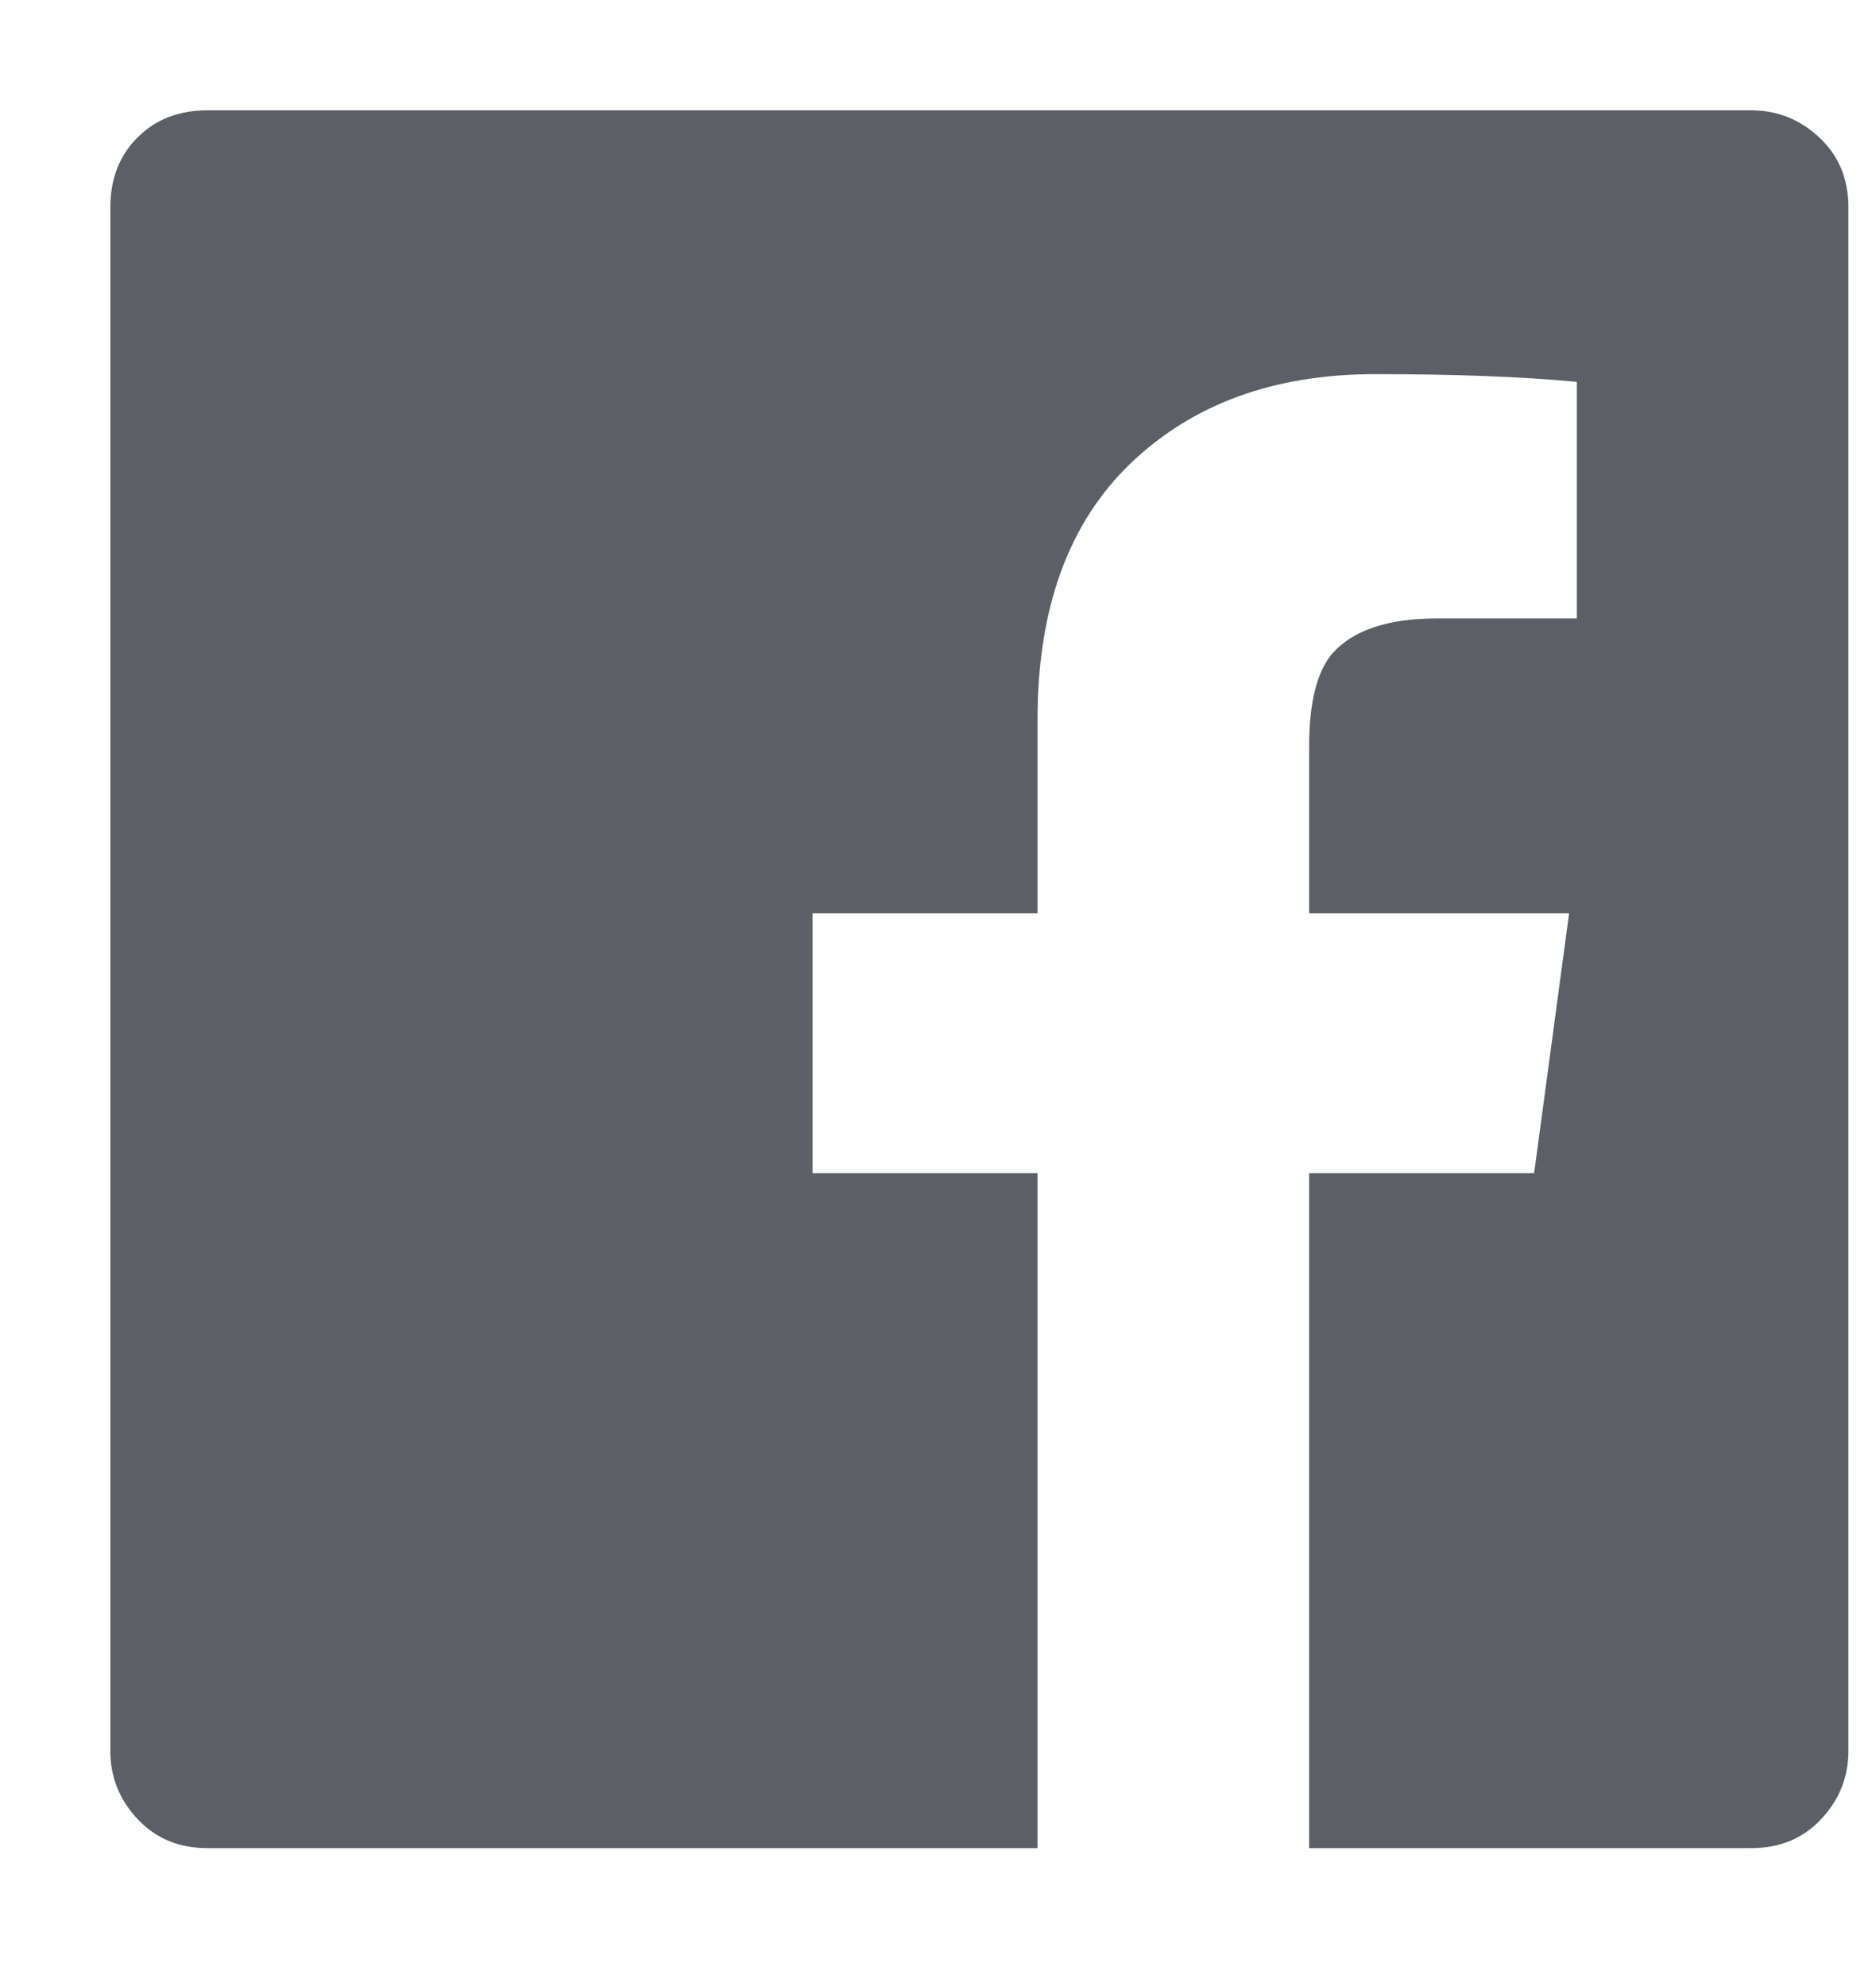 <?xml version="1.0" encoding="UTF-8"?>
<svg width="17px" height="18px" viewBox="0 0 17 18" version="1.1" xmlns="http://www.w3.org/2000/svg" xmlns:xlink="http://www.w3.org/1999/xlink">
    <!-- Generator: Sketch 52.5 (67469) - http://www.bohemiancoding.com/sketch -->
    <title>facebook</title>
    <desc>Created with Sketch.</desc>
    <g id="facebook" stroke="none" stroke-width="1" fill="none" fill-rule="evenodd">
        <path d="M16.75,1.879 L16.75,15.871 C16.75,16.105 16.668,16.311 16.504,16.486 C16.34,16.662 16.129,16.75 15.871,16.75 L11.863,16.75 L11.863,10.633 L13.902,10.633 L14.219,8.277 L11.863,8.277 L11.863,6.766 C11.863,6.367 11.934,6.086 12.074,5.922 C12.262,5.711 12.578,5.605 13.023,5.605 L14.289,5.605 L14.289,3.461 C13.797,3.414 13.187,3.391 12.461,3.391 C11.547,3.391 10.809,3.66 10.246,4.199 C9.684,4.738 9.402,5.512 9.402,6.52 L9.402,8.277 L7.363,8.277 L7.363,10.633 L9.402,10.633 L9.402,16.75 L1.879,16.75 C1.621,16.75 1.41,16.662 1.246,16.486 C1.082,16.311 1,16.105 1,15.871 L1,1.879 C1,1.621 1.082,1.41 1.246,1.246 C1.41,1.082 1.621,1 1.879,1 L15.871,1 C16.105,1 16.311,1.082 16.486,1.246 C16.662,1.41 16.75,1.621 16.75,1.879 Z" fill="#5C6066"></path>
    </g>
</svg>